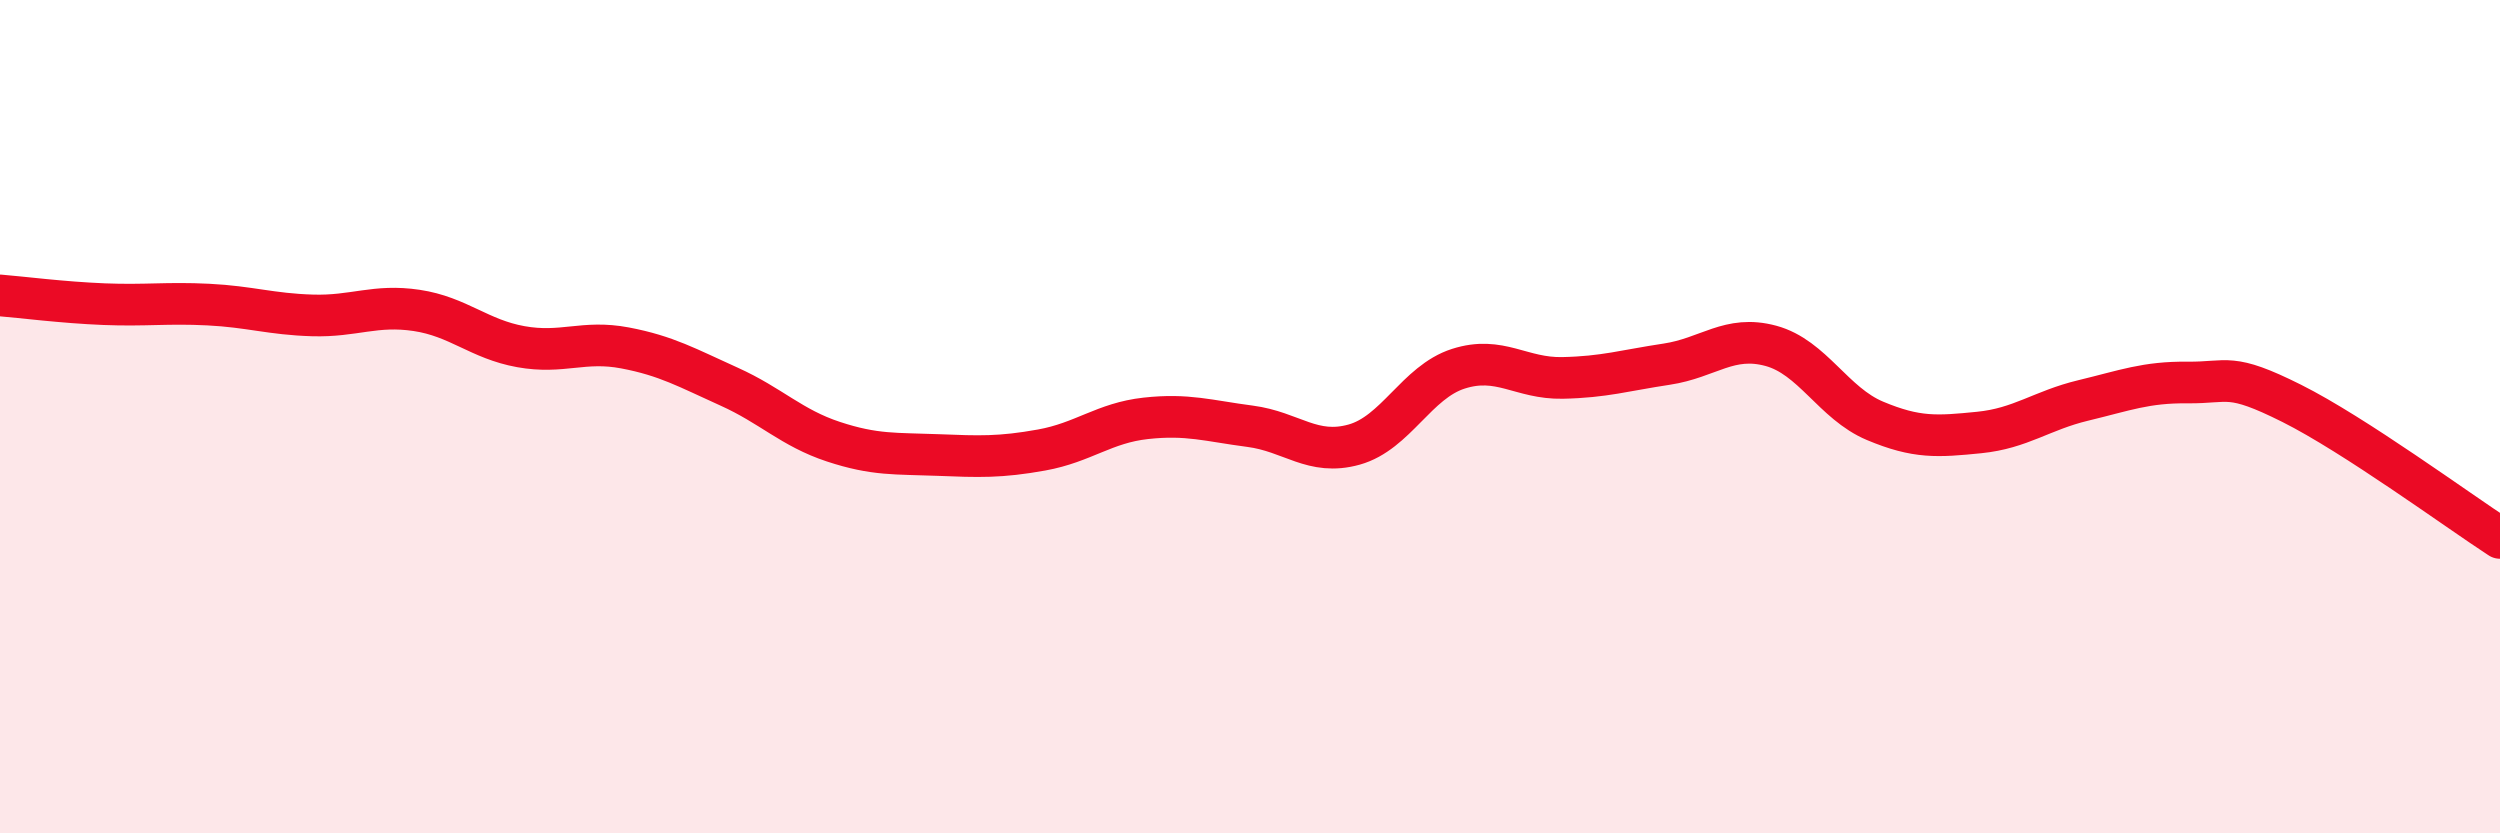 
    <svg width="60" height="20" viewBox="0 0 60 20" xmlns="http://www.w3.org/2000/svg">
      <path
        d="M 0,7.09 C 0.5,7.13 1.5,7.26 2.5,7.3 C 3.5,7.34 4,7.26 5,7.31 C 6,7.36 6.5,7.54 7.5,7.57 C 8.5,7.6 9,7.3 10,7.45 C 11,7.6 11.5,8.14 12.5,8.32 C 13.5,8.5 14,8.16 15,8.35 C 16,8.54 16.5,8.83 17.5,9.28 C 18.5,9.73 19,10.27 20,10.6 C 21,10.93 21.5,10.88 22.5,10.92 C 23.5,10.96 24,10.98 25,10.8 C 26,10.62 26.5,10.15 27.5,10.04 C 28.5,9.93 29,10.1 30,10.23 C 31,10.36 31.5,10.95 32.5,10.67 C 33.5,10.39 34,9.17 35,8.85 C 36,8.53 36.5,9.09 37.5,9.07 C 38.5,9.05 39,8.89 40,8.74 C 41,8.59 41.5,8.03 42.5,8.3 C 43.5,8.57 44,9.68 45,10.1 C 46,10.52 46.5,10.48 47.5,10.38 C 48.5,10.28 49,9.85 50,9.61 C 51,9.37 51.5,9.17 52.5,9.18 C 53.5,9.19 53.5,8.93 55,9.68 C 56.5,10.43 59,12.26 60,12.91L60 20L0 20Z"
        fill="#EB0A25"
        opacity="0.1"
        stroke-linecap="round"
        stroke-linejoin="round"
      />
      <path
        d="M 0,7.09 C 0.5,7.13 1.5,7.26 2.5,7.3 C 3.5,7.34 4,7.26 5,7.31 C 6,7.36 6.5,7.54 7.5,7.57 C 8.5,7.6 9,7.3 10,7.45 C 11,7.6 11.5,8.14 12.5,8.32 C 13.5,8.5 14,8.16 15,8.35 C 16,8.54 16.5,8.83 17.5,9.28 C 18.5,9.73 19,10.27 20,10.6 C 21,10.93 21.5,10.88 22.5,10.92 C 23.5,10.96 24,10.98 25,10.8 C 26,10.62 26.5,10.15 27.5,10.04 C 28.5,9.93 29,10.1 30,10.23 C 31,10.36 31.5,10.95 32.5,10.67 C 33.5,10.39 34,9.17 35,8.85 C 36,8.53 36.5,9.09 37.5,9.07 C 38.5,9.05 39,8.89 40,8.74 C 41,8.59 41.5,8.03 42.5,8.3 C 43.5,8.57 44,9.68 45,10.1 C 46,10.52 46.5,10.48 47.5,10.38 C 48.5,10.28 49,9.85 50,9.61 C 51,9.37 51.5,9.17 52.5,9.18 C 53.5,9.19 53.5,8.93 55,9.68 C 56.5,10.43 59,12.26 60,12.91"
        stroke="#EB0A25"
        stroke-width="1"
        fill="none"
        stroke-linecap="round"
        stroke-linejoin="round"
      />
    </svg>
  